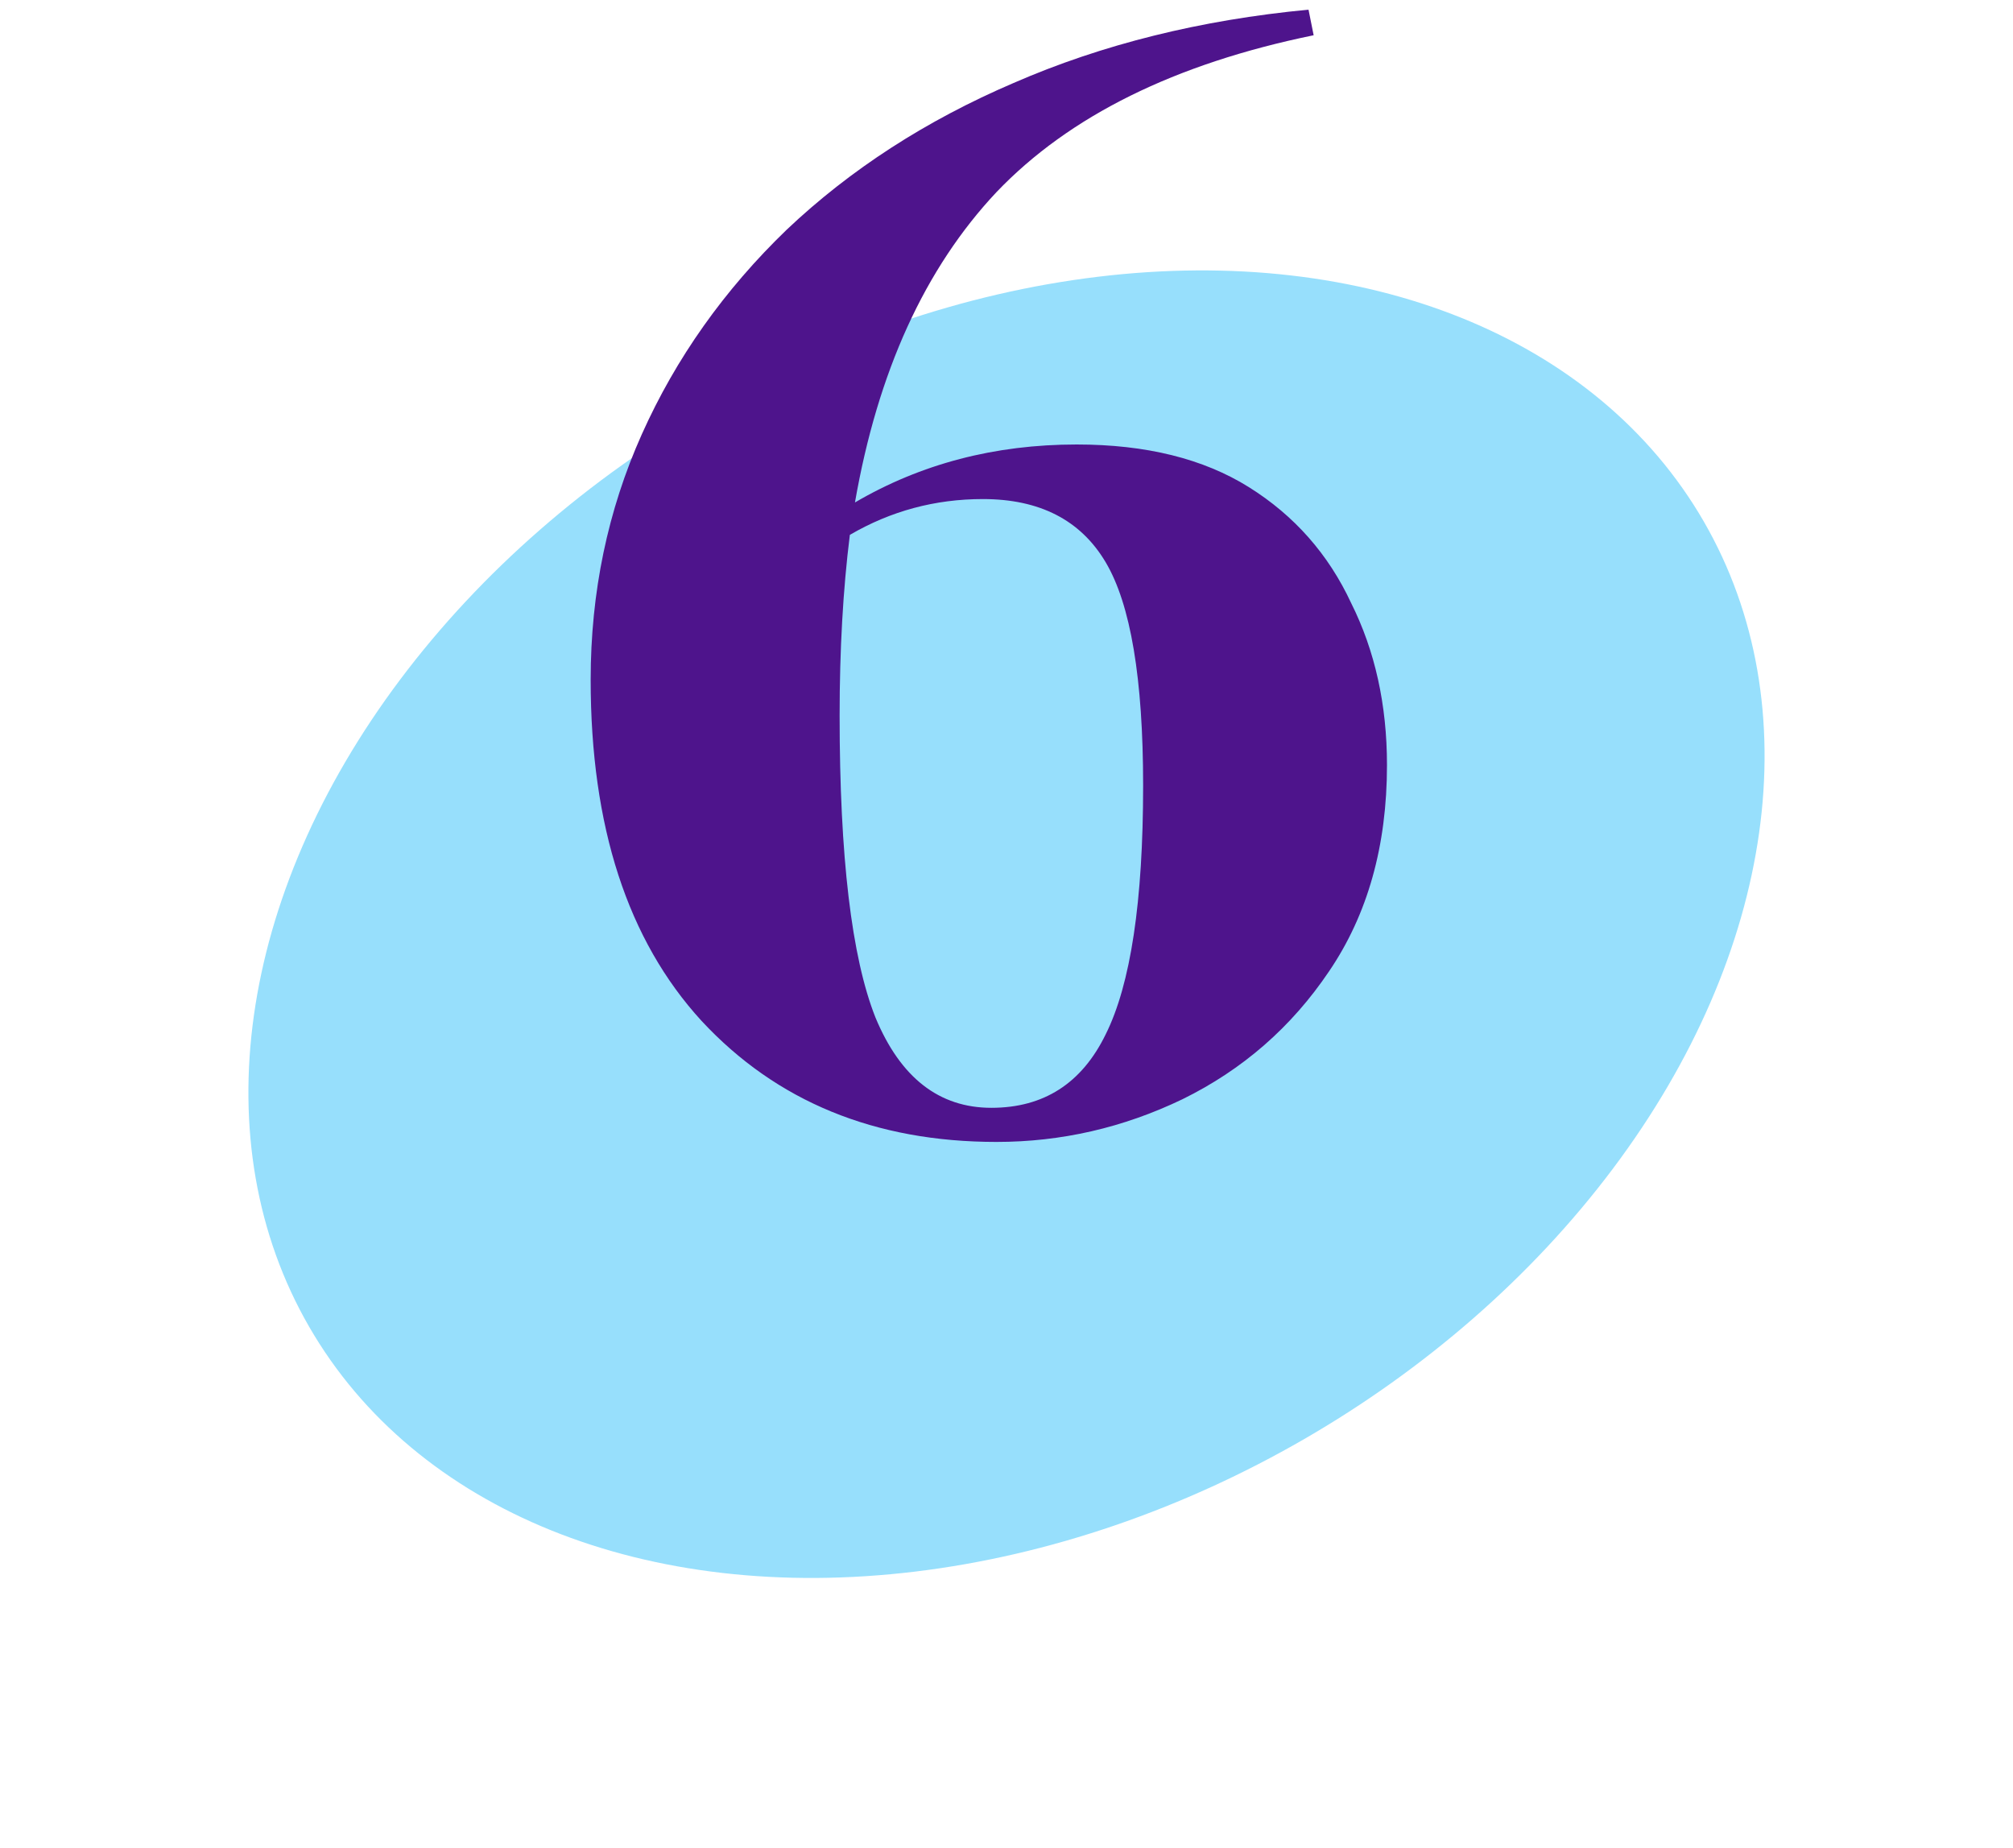 <svg xmlns="http://www.w3.org/2000/svg" width="110" height="101" viewBox="0 0 110 101" fill="none"><ellipse cx="55" cy="50.5" rx="44" ry="32.5" transform="rotate(-30 55 50.5)" fill="#97DFFC"></ellipse><path d="M54.453 62.398C47.807 62.398 42.433 60.193 38.334 55.782C34.296 51.372 32.277 45.16 32.277 37.147C32.277 32.364 33.209 27.891 35.072 23.729C36.936 19.567 39.576 15.841 42.992 12.548C46.471 9.256 50.602 6.585 55.385 4.535C60.23 2.423 65.603 1.088 71.504 0.528L71.784 1.926C64.206 3.479 58.429 6.336 54.453 10.498C50.54 14.66 47.962 20.313 46.719 27.456C50.322 25.345 54.36 24.288 58.832 24.288C62.622 24.288 65.759 25.065 68.243 26.618C70.728 28.171 72.591 30.283 73.834 32.954C75.138 35.563 75.791 38.513 75.791 41.806C75.791 46.216 74.735 49.974 72.623 53.08C70.573 56.124 67.902 58.453 64.609 60.068C61.379 61.621 57.994 62.398 54.453 62.398ZM45.881 39.103C45.881 46.806 46.533 52.303 47.838 55.596C49.204 58.888 51.316 60.534 54.174 60.534C57.031 60.534 59.112 59.199 60.416 56.528C61.783 53.794 62.466 49.26 62.466 42.924C62.466 37.085 61.783 33.016 60.416 30.718C59.05 28.419 56.814 27.27 53.708 27.27C51.099 27.27 48.676 27.922 46.44 29.227C46.067 32.209 45.881 35.501 45.881 39.103Z" fill="#4E148C"></path></svg>